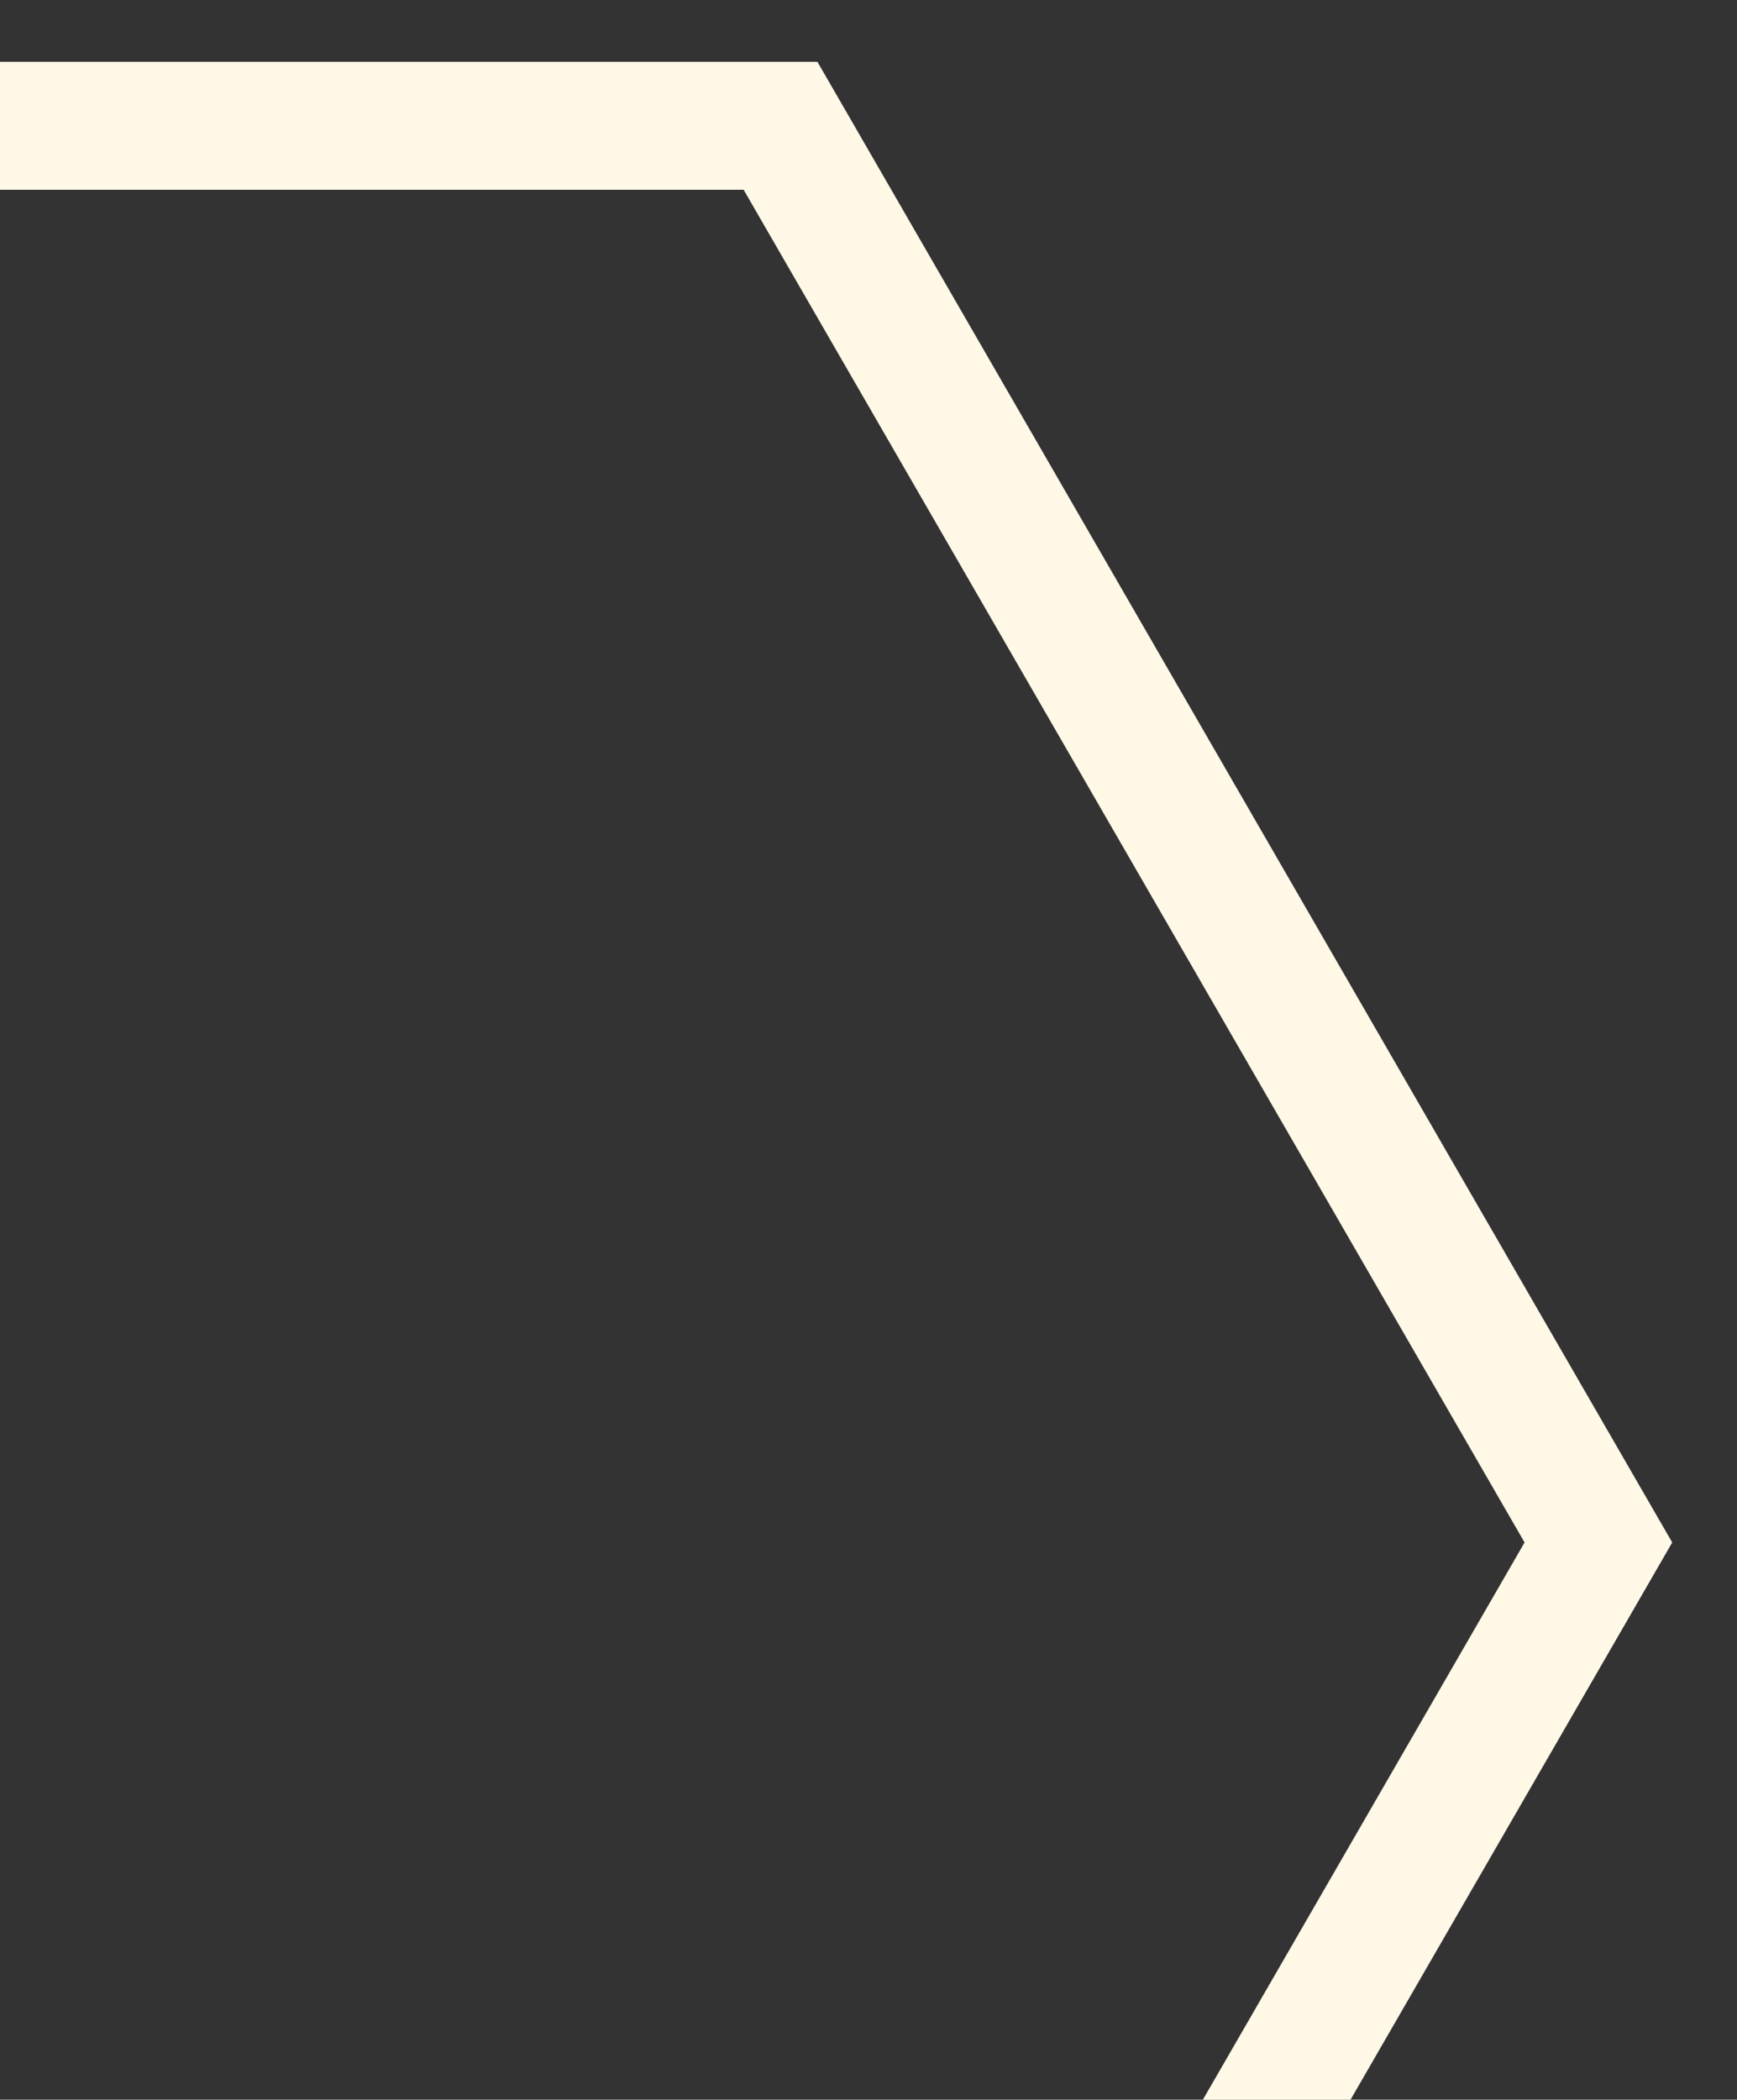 <svg xmlns="http://www.w3.org/2000/svg" xmlns:xlink="http://www.w3.org/1999/xlink" width="951" height="1149" viewBox="0 0 951 1149">
  <rect x="0" y="0" width="951" height="1149" fill="#333333" stroke="none"/>
  <defs>
    <clipPath id="clip-path">
      <rect id="Rectangle_1228" data-name="Rectangle 1228" width="951" height="1149" transform="translate(0 38)" fill="#fff" stroke="#707070" stroke-width="1"/>
    </clipPath>
  </defs>
  <g id="Group_13995" data-name="Group 13995" transform="translate(0 -5438.697)">
    <g id="Mask_Group_125" data-name="Mask Group 125" transform="translate(0 5400.697)" clip-path="url(#clip-path)">
      <g id="Polygon_142" data-name="Polygon 142" transform="translate(-956.432 71.839)" fill="none">
        <path d="M1403.975,0l467.991,810.254-467.991,810.254H467.991L0,810.254,467.992,0Z" stroke="none"/>
        <path d="M 508.398 70 L 80.837 810.254 L 508.398 1550.509 L 1363.568 1550.509 L 1791.129 810.254 L 1363.568 70 L 508.398 70 M 467.992 0 L 1403.974 0 L 1871.966 810.254 L 1403.974 1620.509 L 467.992 1620.509 L 0 810.254 L 467.992 0 Z" stroke="none" fill="#fff8e7"/>
      </g>
    </g>
  </g>
</svg>
